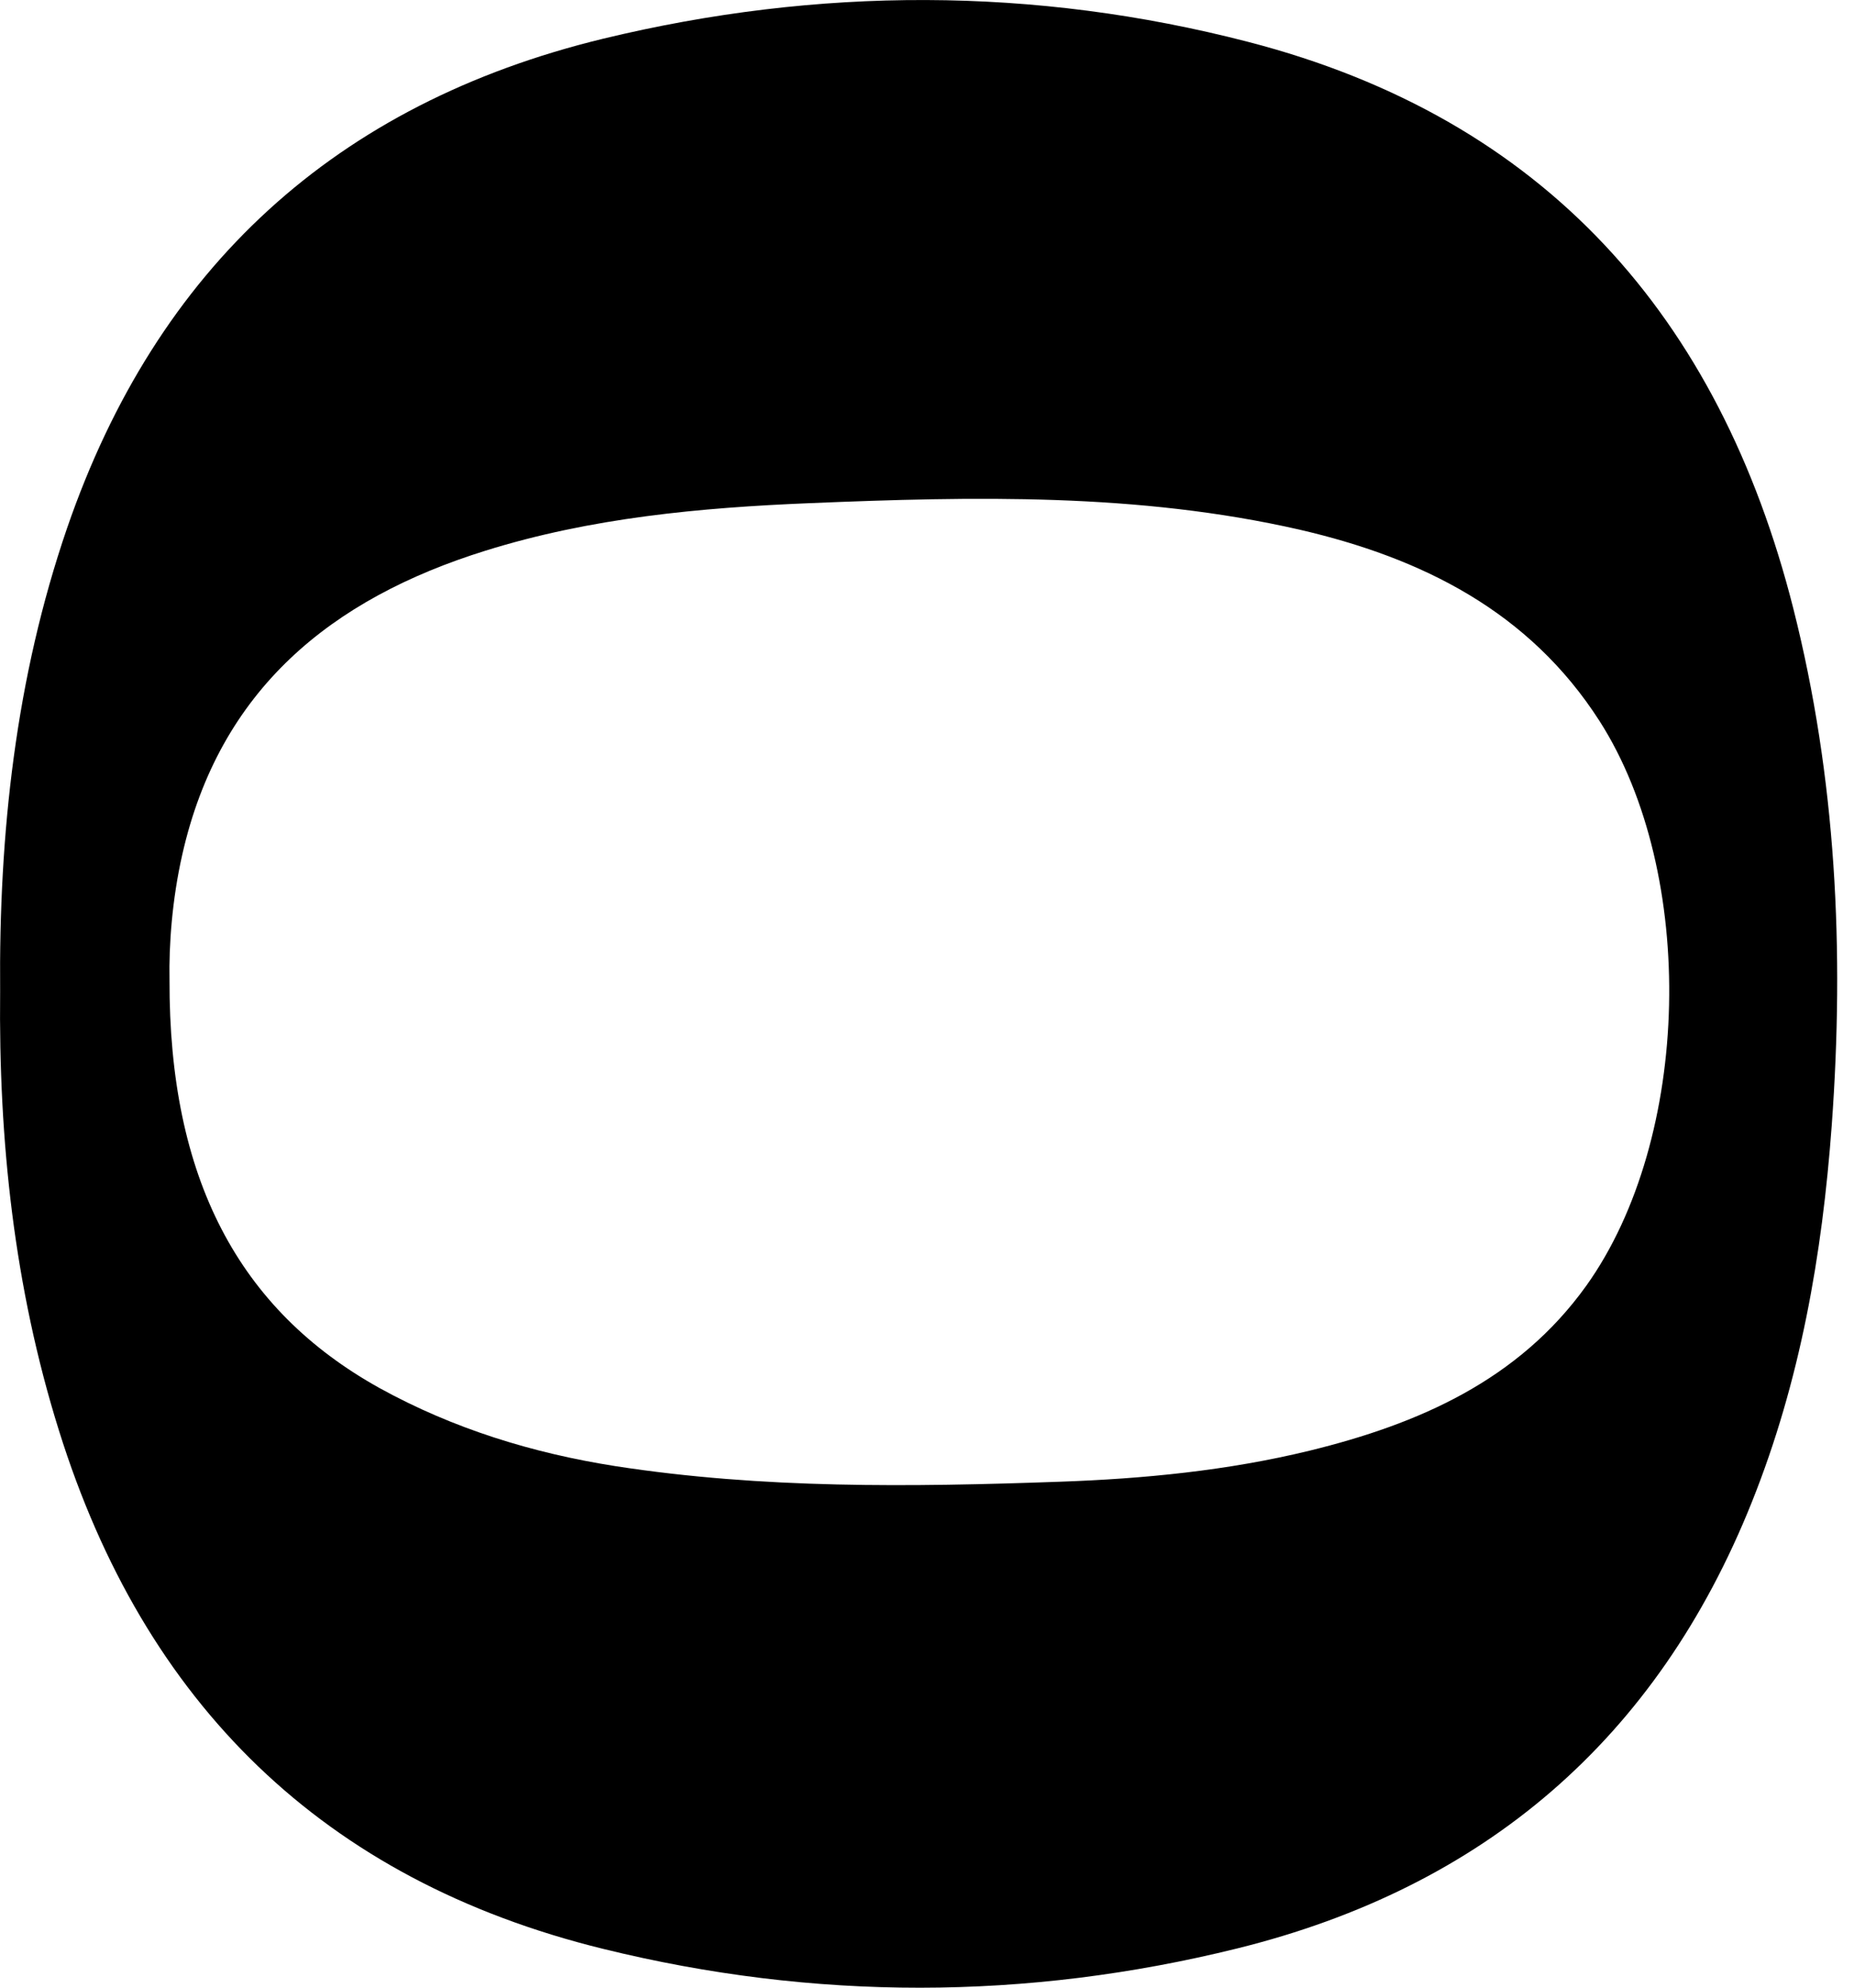 <svg width="14" height="15" viewBox="0 0 14 15" fill="none" xmlns="http://www.w3.org/2000/svg">
<path d="M0.001 7.481C-0.009 6.29 0.118 5.116 0.507 3.984C1.184 2.021 2.533 0.782 4.555 0.292C6.178 -0.1 7.81 -0.102 9.425 0.316C11.663 0.895 12.982 2.388 13.541 4.589C13.866 5.871 13.928 7.175 13.832 8.491C13.76 9.471 13.594 10.424 13.228 11.337C12.512 13.125 11.206 14.243 9.342 14.704C7.749 15.098 6.147 15.099 4.554 14.707C2.44 14.188 1.089 12.855 0.445 10.795C0.107 9.716 -0.011 8.607 0.001 7.481ZM1.28 7.393C1.275 8.891 1.802 9.884 2.866 10.475C3.423 10.782 4.022 10.966 4.646 11.064C5.758 11.236 6.877 11.222 7.997 11.182C8.636 11.16 9.271 11.098 9.891 10.947C10.711 10.746 11.466 10.418 11.979 9.702C12.774 8.589 12.816 6.594 12.079 5.442C11.547 4.612 10.735 4.21 9.813 3.997C8.594 3.719 7.354 3.746 6.116 3.797C5.287 3.831 4.463 3.907 3.665 4.156C2.5 4.519 1.657 5.204 1.376 6.451C1.299 6.791 1.275 7.134 1.28 7.393Z" fill="black"/>
</svg>
